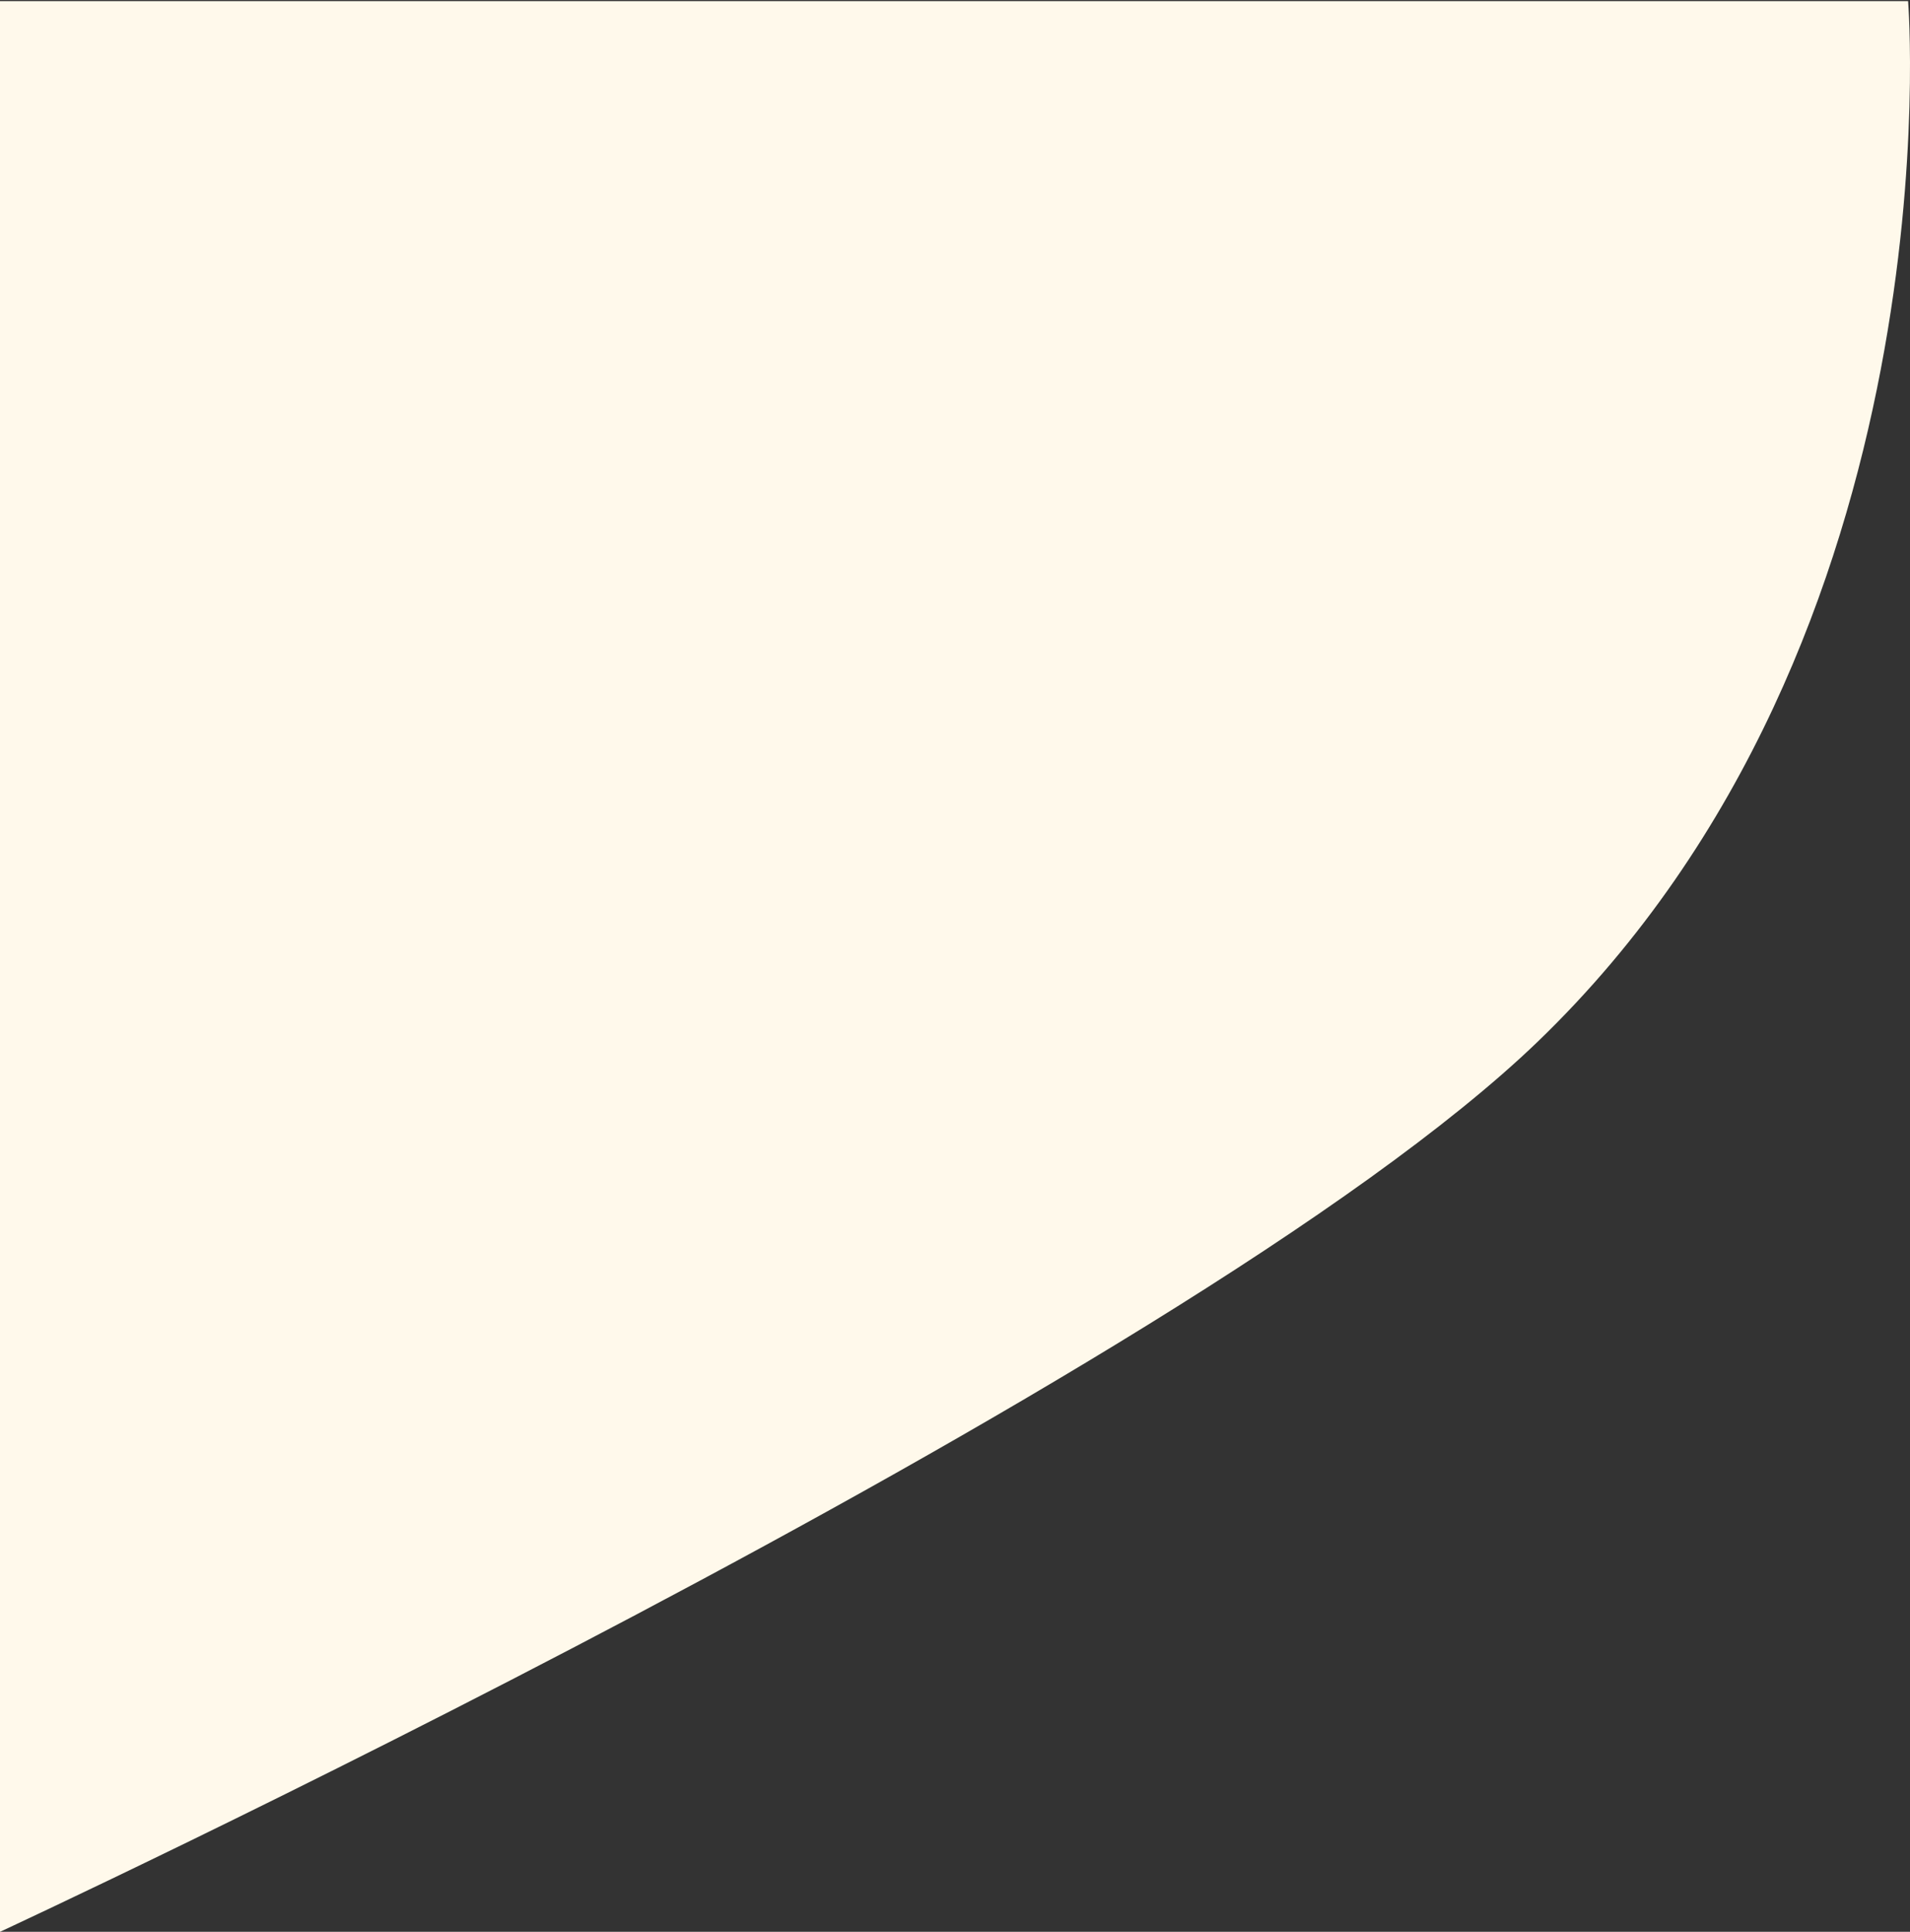 <?xml version="1.0" encoding="UTF-8"?> <svg xmlns="http://www.w3.org/2000/svg" width="1441" height="1457" viewBox="0 0 1441 1457" fill="none"><rect x="0" y="0" width="1441" height="1457" fill="#333333" stroke="none"/> <path d="M0 0.861L1439.57 0.861C1439.57 0.861 1477.75 479.774 1160.15 785.63C892.852 1043.04 0 1457 0 1457V0.861Z" fill="#FFF9EB"></path> </svg> 